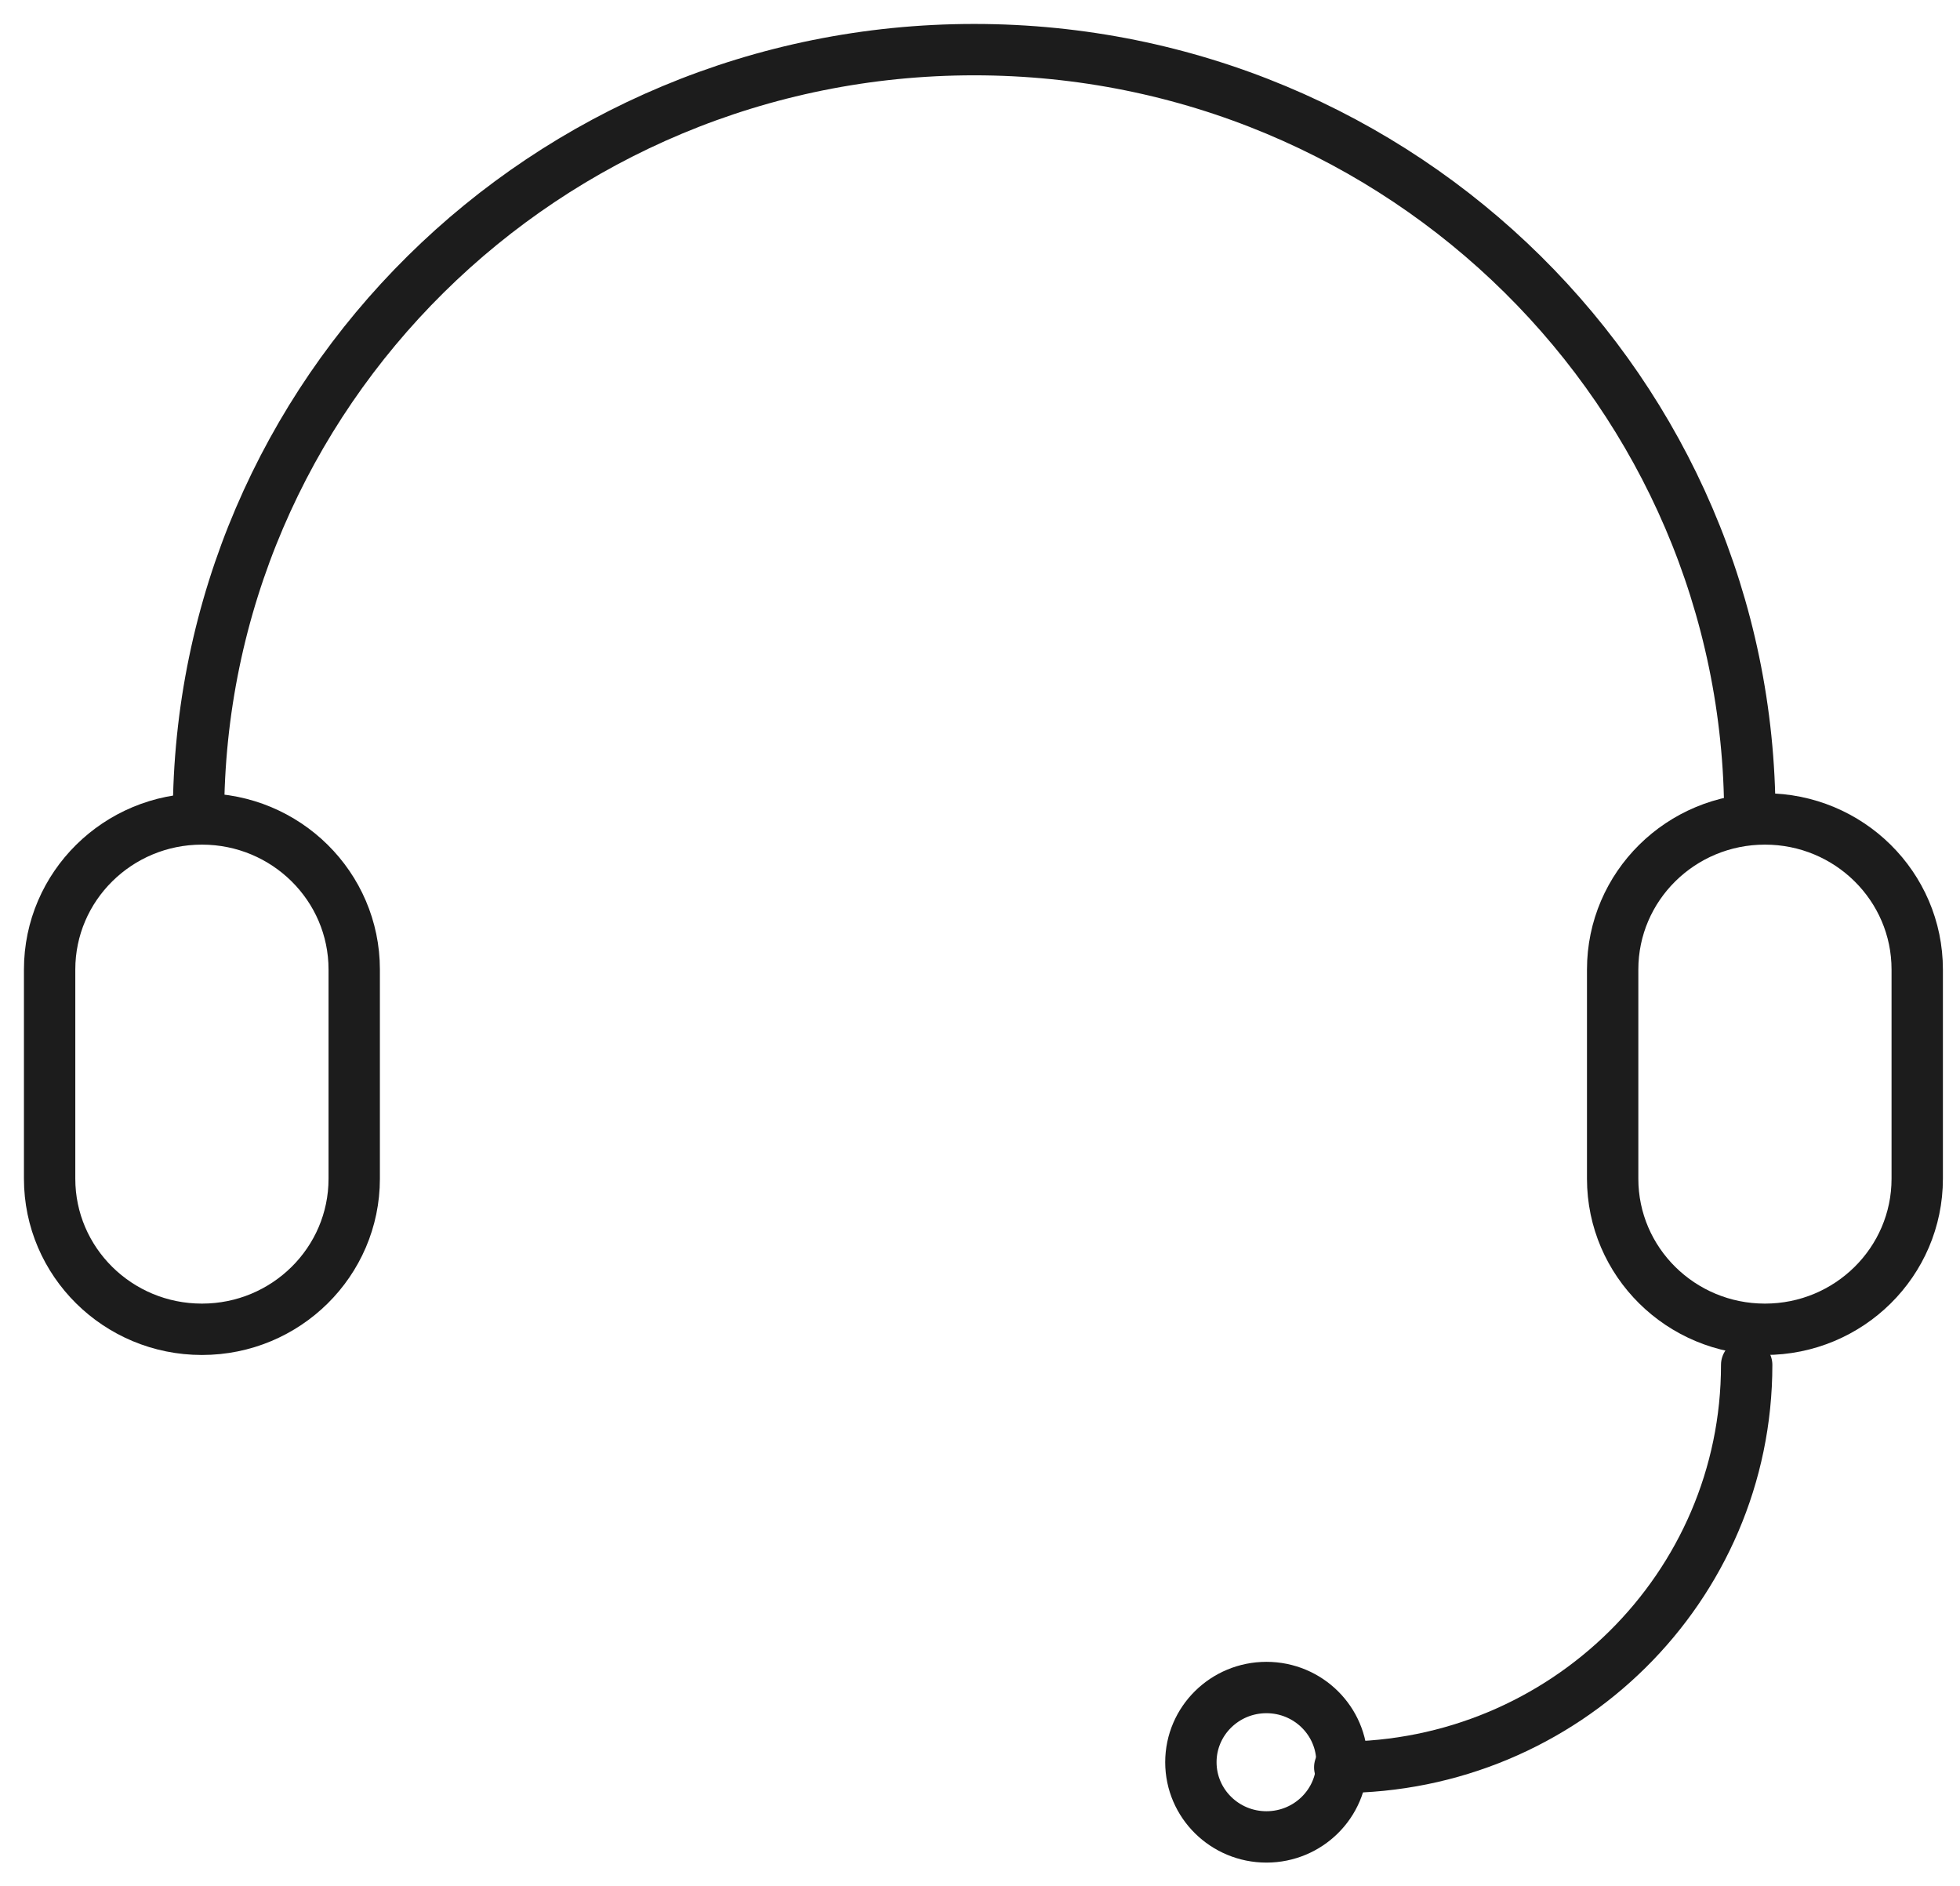 <?xml version="1.0" encoding="UTF-8"?>
<svg width="79px" height="76px" viewBox="0 0 79 76" version="1.1" xmlns="http://www.w3.org/2000/svg" xmlns:xlink="http://www.w3.org/1999/xlink">
    <!-- Generator: Sketch 52.3 (67297) - http://www.bohemiancoding.com/sketch -->
    <title>Group 28</title>
    <desc>Created with Sketch.</desc>
    <g id="Page-1" stroke="none" stroke-width="1" fill="none" fill-rule="evenodd" stroke-linecap="round" stroke-linejoin="round">
        <g id="Group-28" transform="translate(2, 2)" stroke="#1C1C1C" stroke-width="2.07">
            <path d="M6,30.911 C6,13.839 19.998,-8.86402063e-13 37.265,-8.86402063e-13 C54.532,-8.86402063e-13 68.529,13.839 68.529,30.911" id="Stroke-1"></path>
            <path d="M68.402,53 C68.402,61.956 61.059,69.216 52,69.216" id="Stroke-3"></path>
            <path d="M6.139,51.565 C2.749,51.565 8.8817842e-15,48.848 8.8817842e-15,45.497 L8.8817842e-15,37.068 C8.8817842e-15,33.717 2.749,31 6.139,31 C9.529,31 12.277,33.717 12.277,37.068 L12.277,45.497 C12.277,48.848 9.529,51.565 6.139,51.565 Z" id="Stroke-5"></path>
            <path d="M69.138,51.565 C65.748,51.565 63,48.848 63,45.497 L63,37.068 C63,33.717 65.748,31 69.138,31 C72.528,31 75.276,33.717 75.276,37.068 L75.276,45.497 C75.276,48.848 72.528,51.565 69.138,51.565 Z" id="Stroke-7"></path>
            <path d="M52.09,69.01 C52.09,70.672 50.727,72.02 49.046,72.02 C47.363,72.02 46,70.672 46,69.01 C46,67.348 47.363,66 49.046,66 C50.727,66 52.09,67.348 52.09,69.01 Z" id="Stroke-9"></path>
        </g>
    </g>
</svg>